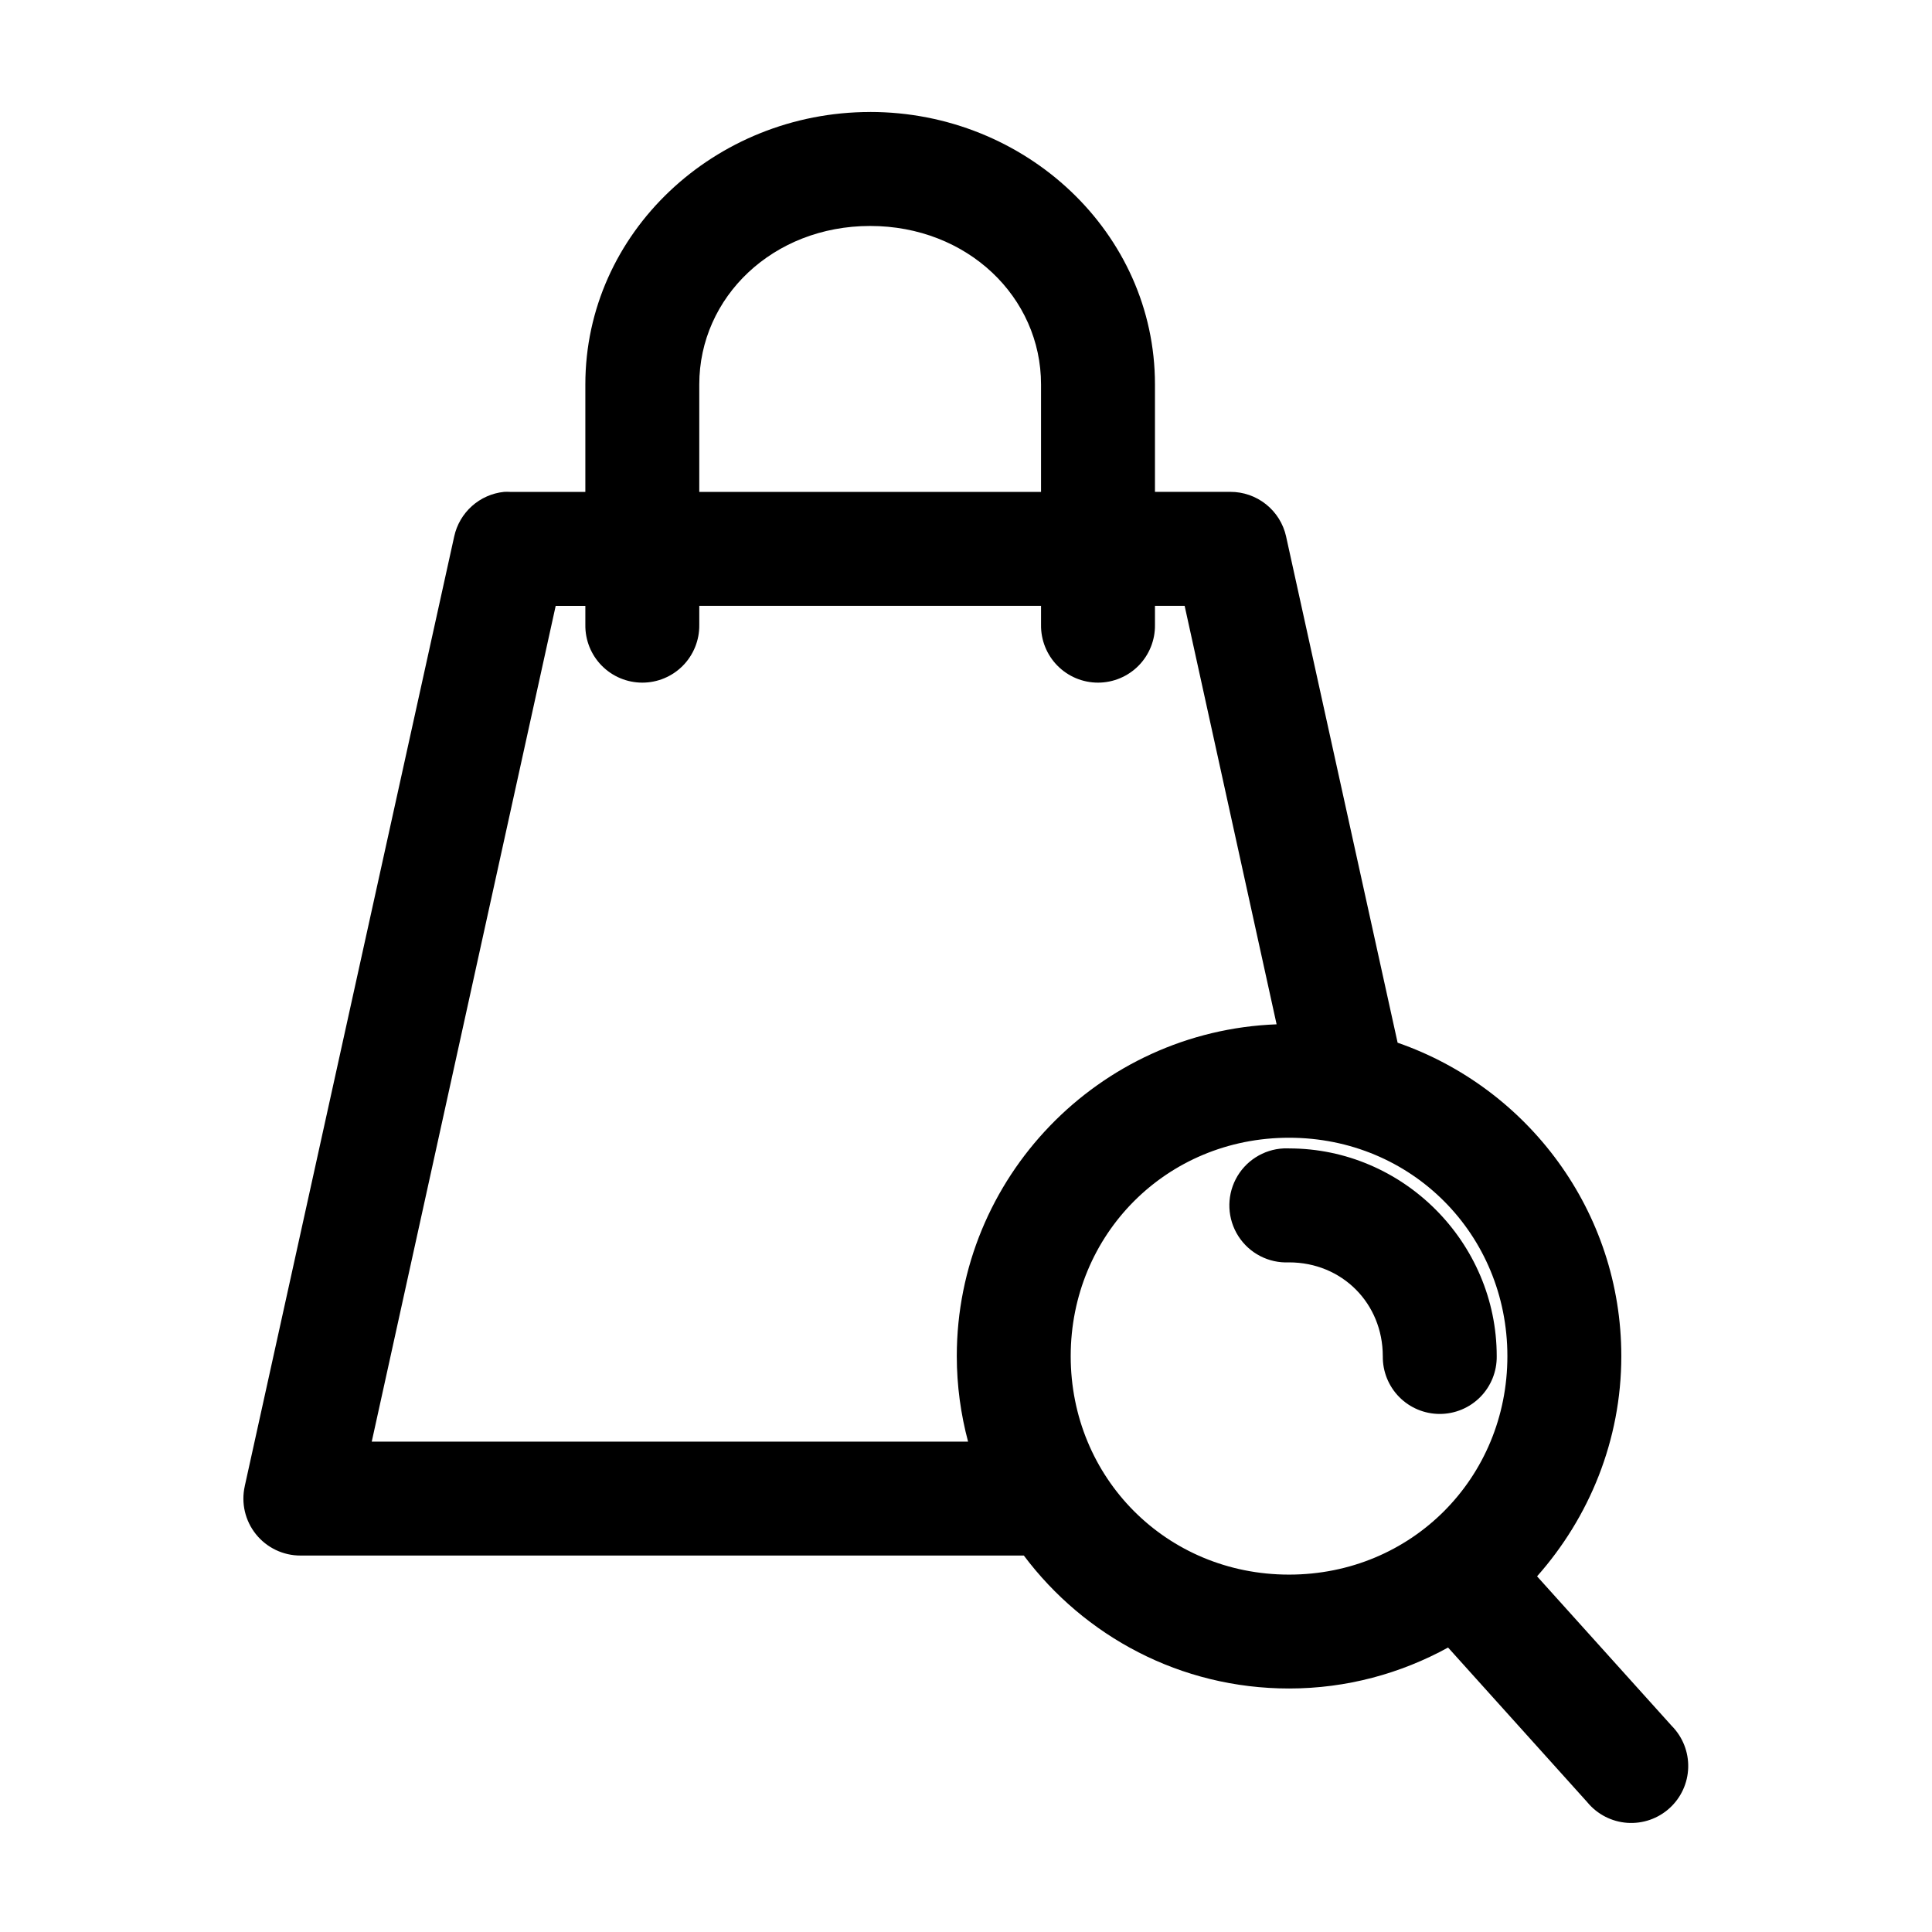 <?xml version="1.0" encoding="UTF-8"?>
<!-- Uploaded to: SVG Repo, www.svgrepo.com, Generator: SVG Repo Mixer Tools -->
<svg fill="#000000" width="800px" height="800px" version="1.1" viewBox="144 144 512 512" xmlns="http://www.w3.org/2000/svg">
 <path d="m374.6 173.68c-41.121 0-75.477 31.953-75.477 72.203v28.473h-19.969v-0.004c-0.523-0.027-1.047-0.027-1.574 0-3.16 0.324-6.141 1.641-8.512 3.758-2.371 2.121-4.016 4.934-4.695 8.039l-55.508 251.68 0.004 0.004c-1.008 4.481 0.086 9.18 2.961 12.758 2.875 3.582 7.227 5.66 11.816 5.644h191.68c16.055 21.371 41.469 35.234 70.289 35.234 15.297 0 29.617-3.981 42.141-10.855l36.953 41.055-0.004 0.004c2.637 3.164 6.445 5.113 10.551 5.398 4.106 0.281 8.152-1.121 11.195-3.891 3.047-2.766 4.832-6.66 4.941-10.773 0.109-4.117-1.465-8.098-4.359-11.023l-35.695-39.641c13.805-15.578 22.328-36.035 22.328-58.359 0-38.367-24.754-71.07-59.281-83.055l-29.562-134.18 0.004-0.004c-0.75-3.356-2.629-6.356-5.316-8.5-2.688-2.144-6.023-3.309-9.465-3.297h-19.969v-28.473c0-40.25-34.352-72.203-75.477-72.203zm0 30.203c25.777 0 45.285 18.867 45.285 42v28.473h-90.57v-28.473c0-23.129 19.508-42 45.285-42zm-83.34 100.68h7.863v5.035-0.008c-0.055 4.043 1.508 7.941 4.348 10.82 2.836 2.879 6.707 4.496 10.75 4.496 4.039 0 7.91-1.617 10.75-4.496 2.836-2.879 4.402-6.777 4.344-10.82v-5.035h90.57v5.035c-0.055 4.043 1.508 7.941 4.348 10.82 2.836 2.879 6.707 4.496 10.75 4.496 4.039 0 7.91-1.617 10.75-4.496 2.836-2.879 4.402-6.777 4.344-10.82v-5.035h7.863l24.371 110.9c-47.148 1.77-84.754 40.652-84.754 87.934 0 7.816 1.062 15.422 2.988 22.652h-158.03l48.746-221.48zm194.35 140.95c32.516 0 57.863 25.66 57.863 57.887 0 32.23-25.348 57.887-57.863 57.887s-57.863-25.66-57.863-57.887c0-32.227 25.348-57.887 57.863-57.887zm-1.414 2.832v-0.008c-5.391 0.254-10.242 3.367-12.719 8.164-2.477 4.801-2.207 10.555 0.707 15.102 2.918 4.547 8.035 7.191 13.426 6.938 14.098 0 24.844 10.906 24.844 24.852l0.004 0.004c-0.059 4.039 1.508 7.938 4.344 10.816 2.836 2.879 6.707 4.496 10.75 4.496 4.039 0 7.914-1.617 10.75-4.496 2.836-2.879 4.402-6.777 4.344-10.816 0-30.113-24.746-55.055-55.035-55.055v-0.004c-0.469-0.02-0.941-0.02-1.414 0z"/>
</svg>